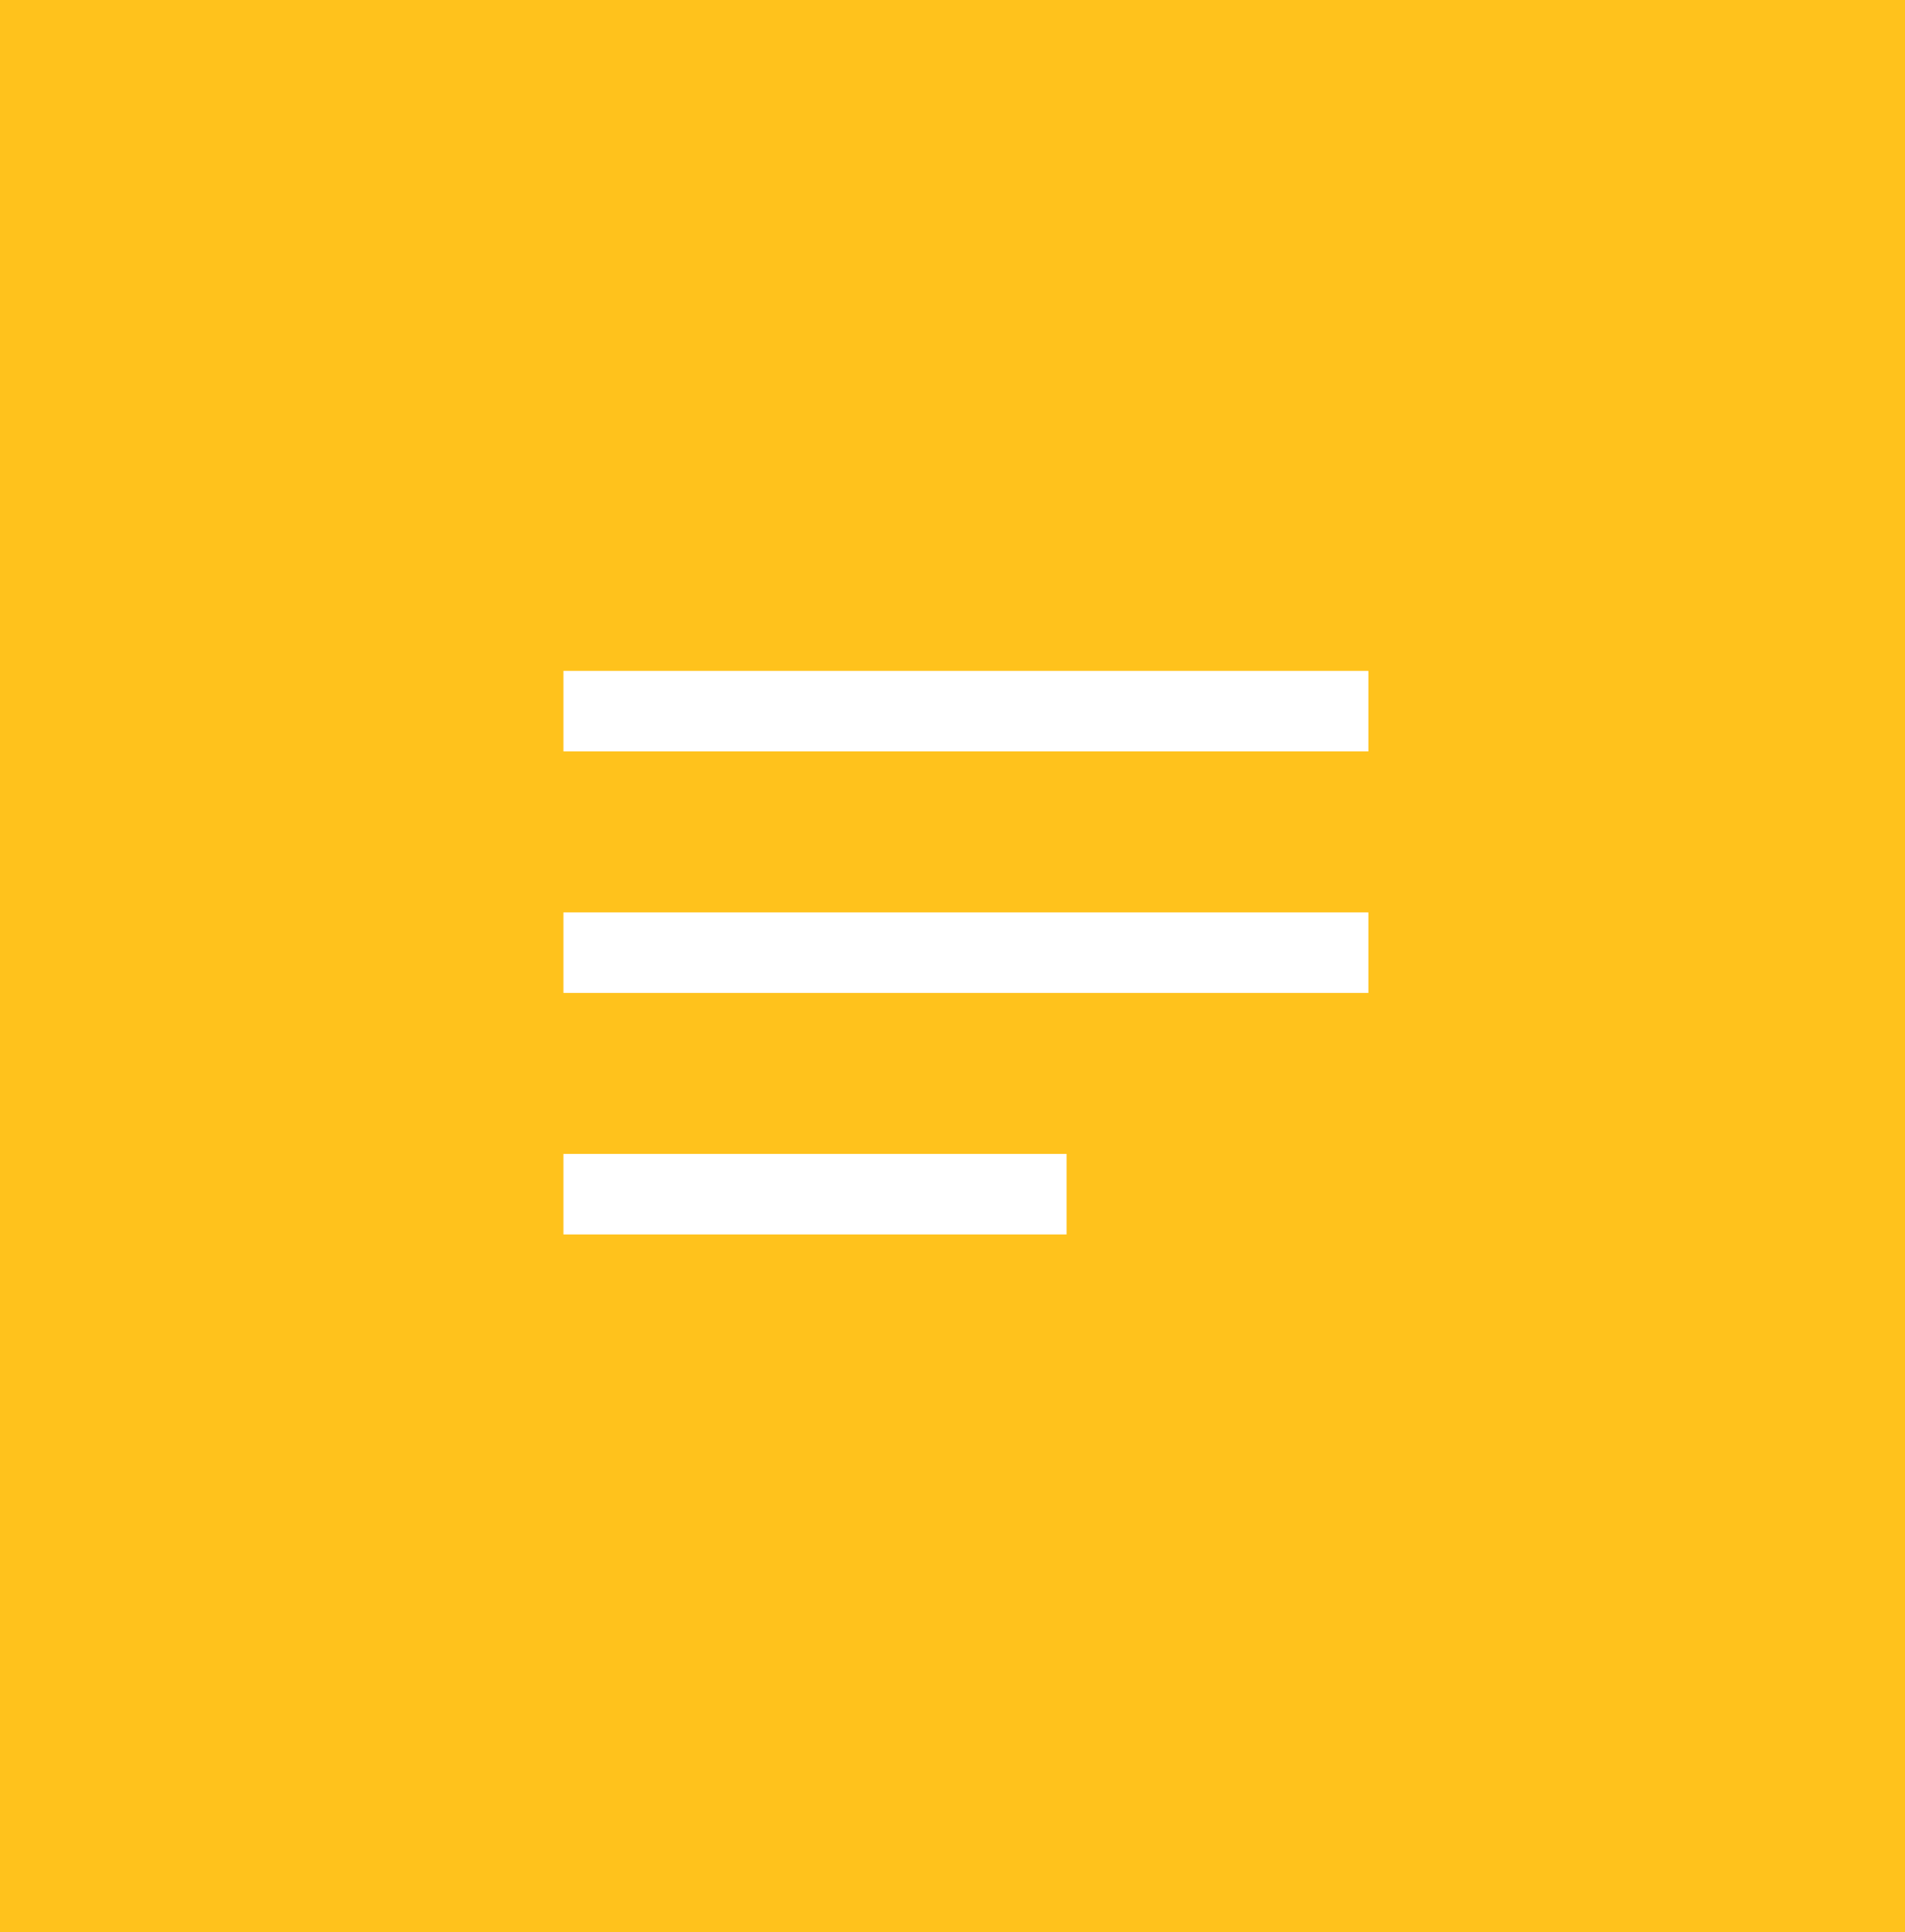 <svg xmlns="http://www.w3.org/2000/svg" width="71" height="72" viewBox="0 0 71 72"><defs><style>.a{fill:#ffc21c;}.b{fill:#fff;}</style></defs><path class="a" d="M0,0H71V72H0Z"/><path class="b" d="M0,21V18H18.751v3Zm0-9V9H30v3ZM0,3V0H30V3Z" transform="translate(21 25)"/></svg>